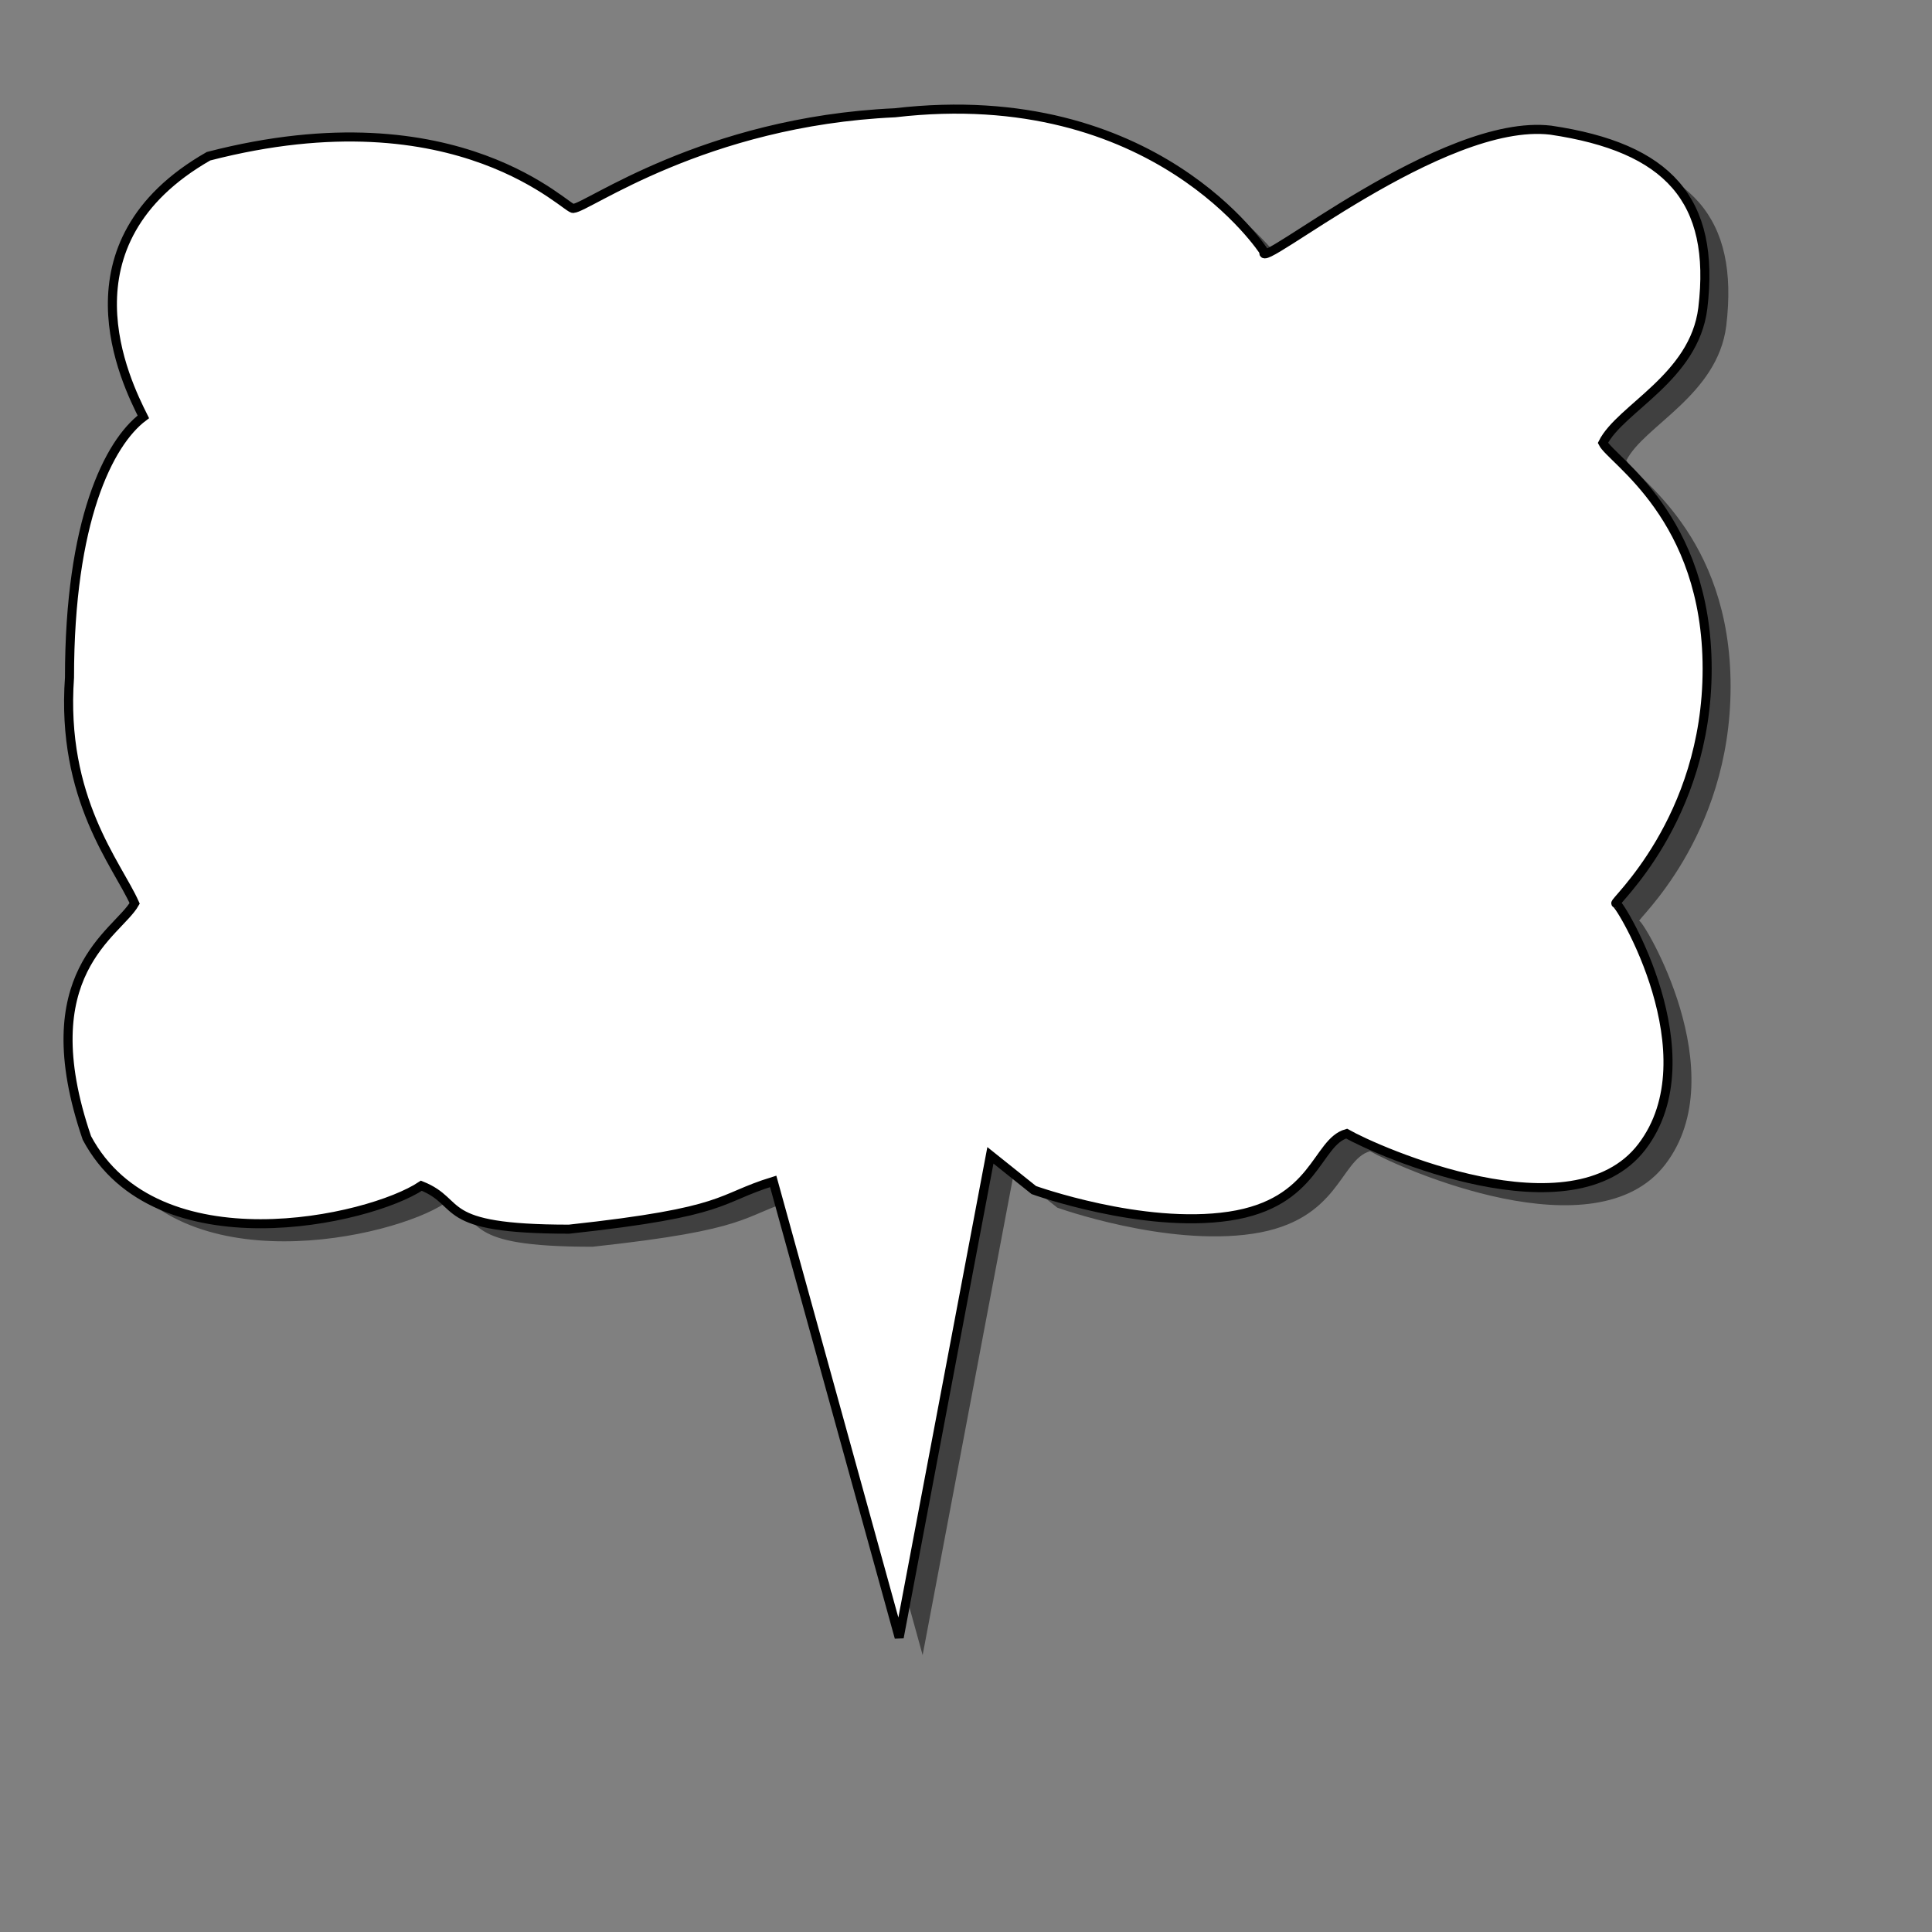 <?xml version="1.0" encoding="UTF-8" standalone="no"?>
<!DOCTYPE svg PUBLIC "-//W3C//DTD SVG 20010904//EN"
"http://www.w3.org/TR/2001/REC-SVG-20010904/DTD/svg10.dtd">
<!-- Created with Inkscape (http://www.inkscape.org/) -->
<svg
   id="svg548"
   sodipodi:version="0.32"
   width="400pt"
   height="400pt"
   sodipodi:docbase="/var/www/html/svg_gallery/svg/callouts"
   sodipodi:docname="cloud_c.svg"
   inkscape:version="0.37"
   xmlns="http://www.w3.org/2000/svg"
   xmlns:inkscape="http://www.inkscape.org/namespaces/inkscape"
   xmlns:sodipodi="http://sodipodi.sourceforge.net/DTD/sodipodi-0.dtd"
   xmlns:xlink="http://www.w3.org/1999/xlink">
  <rect width="100%" height="100%" fill="#808080" stroke="none"/>
  <defs
     id="defs550" />
  <sodipodi:namedview
     id="base"
     inkscape:zoom="0.77250000"
     inkscape:cx="200.000000"
     inkscape:cy="200.000000"
     inkscape:window-width="400"
     inkscape:window-height="500"
     inkscape:window-x="33"
     inkscape:window-y="24" />
  <path
     style="fill:#000000;fill-rule:evenodd;stroke:none;stroke-opacity:1;stroke-width:1pt;stroke-linejoin:miter;stroke-linecap:butt;fill-opacity:0.5;"
     d="M 164.759 62.371 C 168.356 62.371 200.733 38.388 253.496 35.99 C 325.444 27.596 355.423 74.362 355.423 74.362 C 353.025 80.358 404.587 37.189 434.566 40.786 C 466.943 45.583 480.134 59.972 476.536 89.951 C 474.138 109.137 453.752 117.531 448.956 127.124 C 451.354 131.92 477.735 147.51 477.735 189.48 C 477.735 231.45 451.354 254.233 452.553 254.233 C 453.752 254.233 478.934 296.203 459.748 321.385 C 440.562 346.567 386.6 322.585 378.206 317.788 C 369.812 320.186 369.812 336.974 345.829 340.572 C 321.846 344.169 291.868 333.377 291.868 333.377 L 279.877 323.784 L 254.695 456.888 L 219.919 330.978 C 204.331 335.775 207.928 339.372 163.56 344.169 C 126.386 344.169 134.78 336.974 122.789 332.177 C 108.399 341.77 49.642 354.962 30.455 318.987 C 14.866 273.42 38.849 262.627 43.646 254.233 C 38.849 243.441 23.26 225.454 25.659 191.878 C 25.659 148.708 36.451 127.124 46.044 119.929 C 41.248 110.336 22.061 71.963 64.031 47.981 C 133.581 29.994 163.56 63.57 164.759 62.371 z "
     id="path650"
     sodipodi:nodetypes="ccccccccccccccccccccccc" />
  <path
     style="fill:#ffffff;fill-rule:evenodd;stroke:black;stroke-opacity:1;stroke-width:2.5;stroke-linejoin:miter;stroke-linecap:butt;fill-opacity:1;stroke-dasharray:none;"
     d="M 158.287 57.516 C 161.884 57.516 194.261 33.534 247.024 31.135 C 318.972 22.741 348.951 69.508 348.951 69.508 C 346.553 75.503 398.115 32.334 428.094 35.932 C 460.471 40.728 473.662 55.118 470.064 85.096 C 467.666 104.283 447.28 112.677 442.484 122.27 C 444.882 127.066 471.263 142.656 471.263 184.626 C 471.263 226.596 444.882 249.379 446.081 249.379 C 447.28 249.379 472.462 291.349 453.276 316.531 C 434.09 341.713 380.128 317.731 371.734 312.934 C 363.34 315.332 363.34 332.12 339.357 335.718 C 315.374 339.315 285.396 328.523 285.396 328.523 L 273.405 318.93 L 248.223 452.034 L 213.447 326.124 C 197.859 330.921 201.456 334.518 157.088 339.315 C 119.914 339.315 128.308 332.12 116.317 327.323 C 101.927 336.916 43.169 350.108 23.983 314.133 C 8.394 268.566 32.377 257.773 37.173 249.379 C 32.377 238.587 16.788 220.6 19.186 187.024 C 19.186 143.854 29.979 122.27 39.572 115.075 C 34.775 105.482 15.589 67.109 57.559 43.127 C 127.109 25.139 157.088 58.715 158.287 57.516 z "
     id="path598"
     sodipodi:nodetypes="ccccccccccccccccccccccc" />
</svg>
